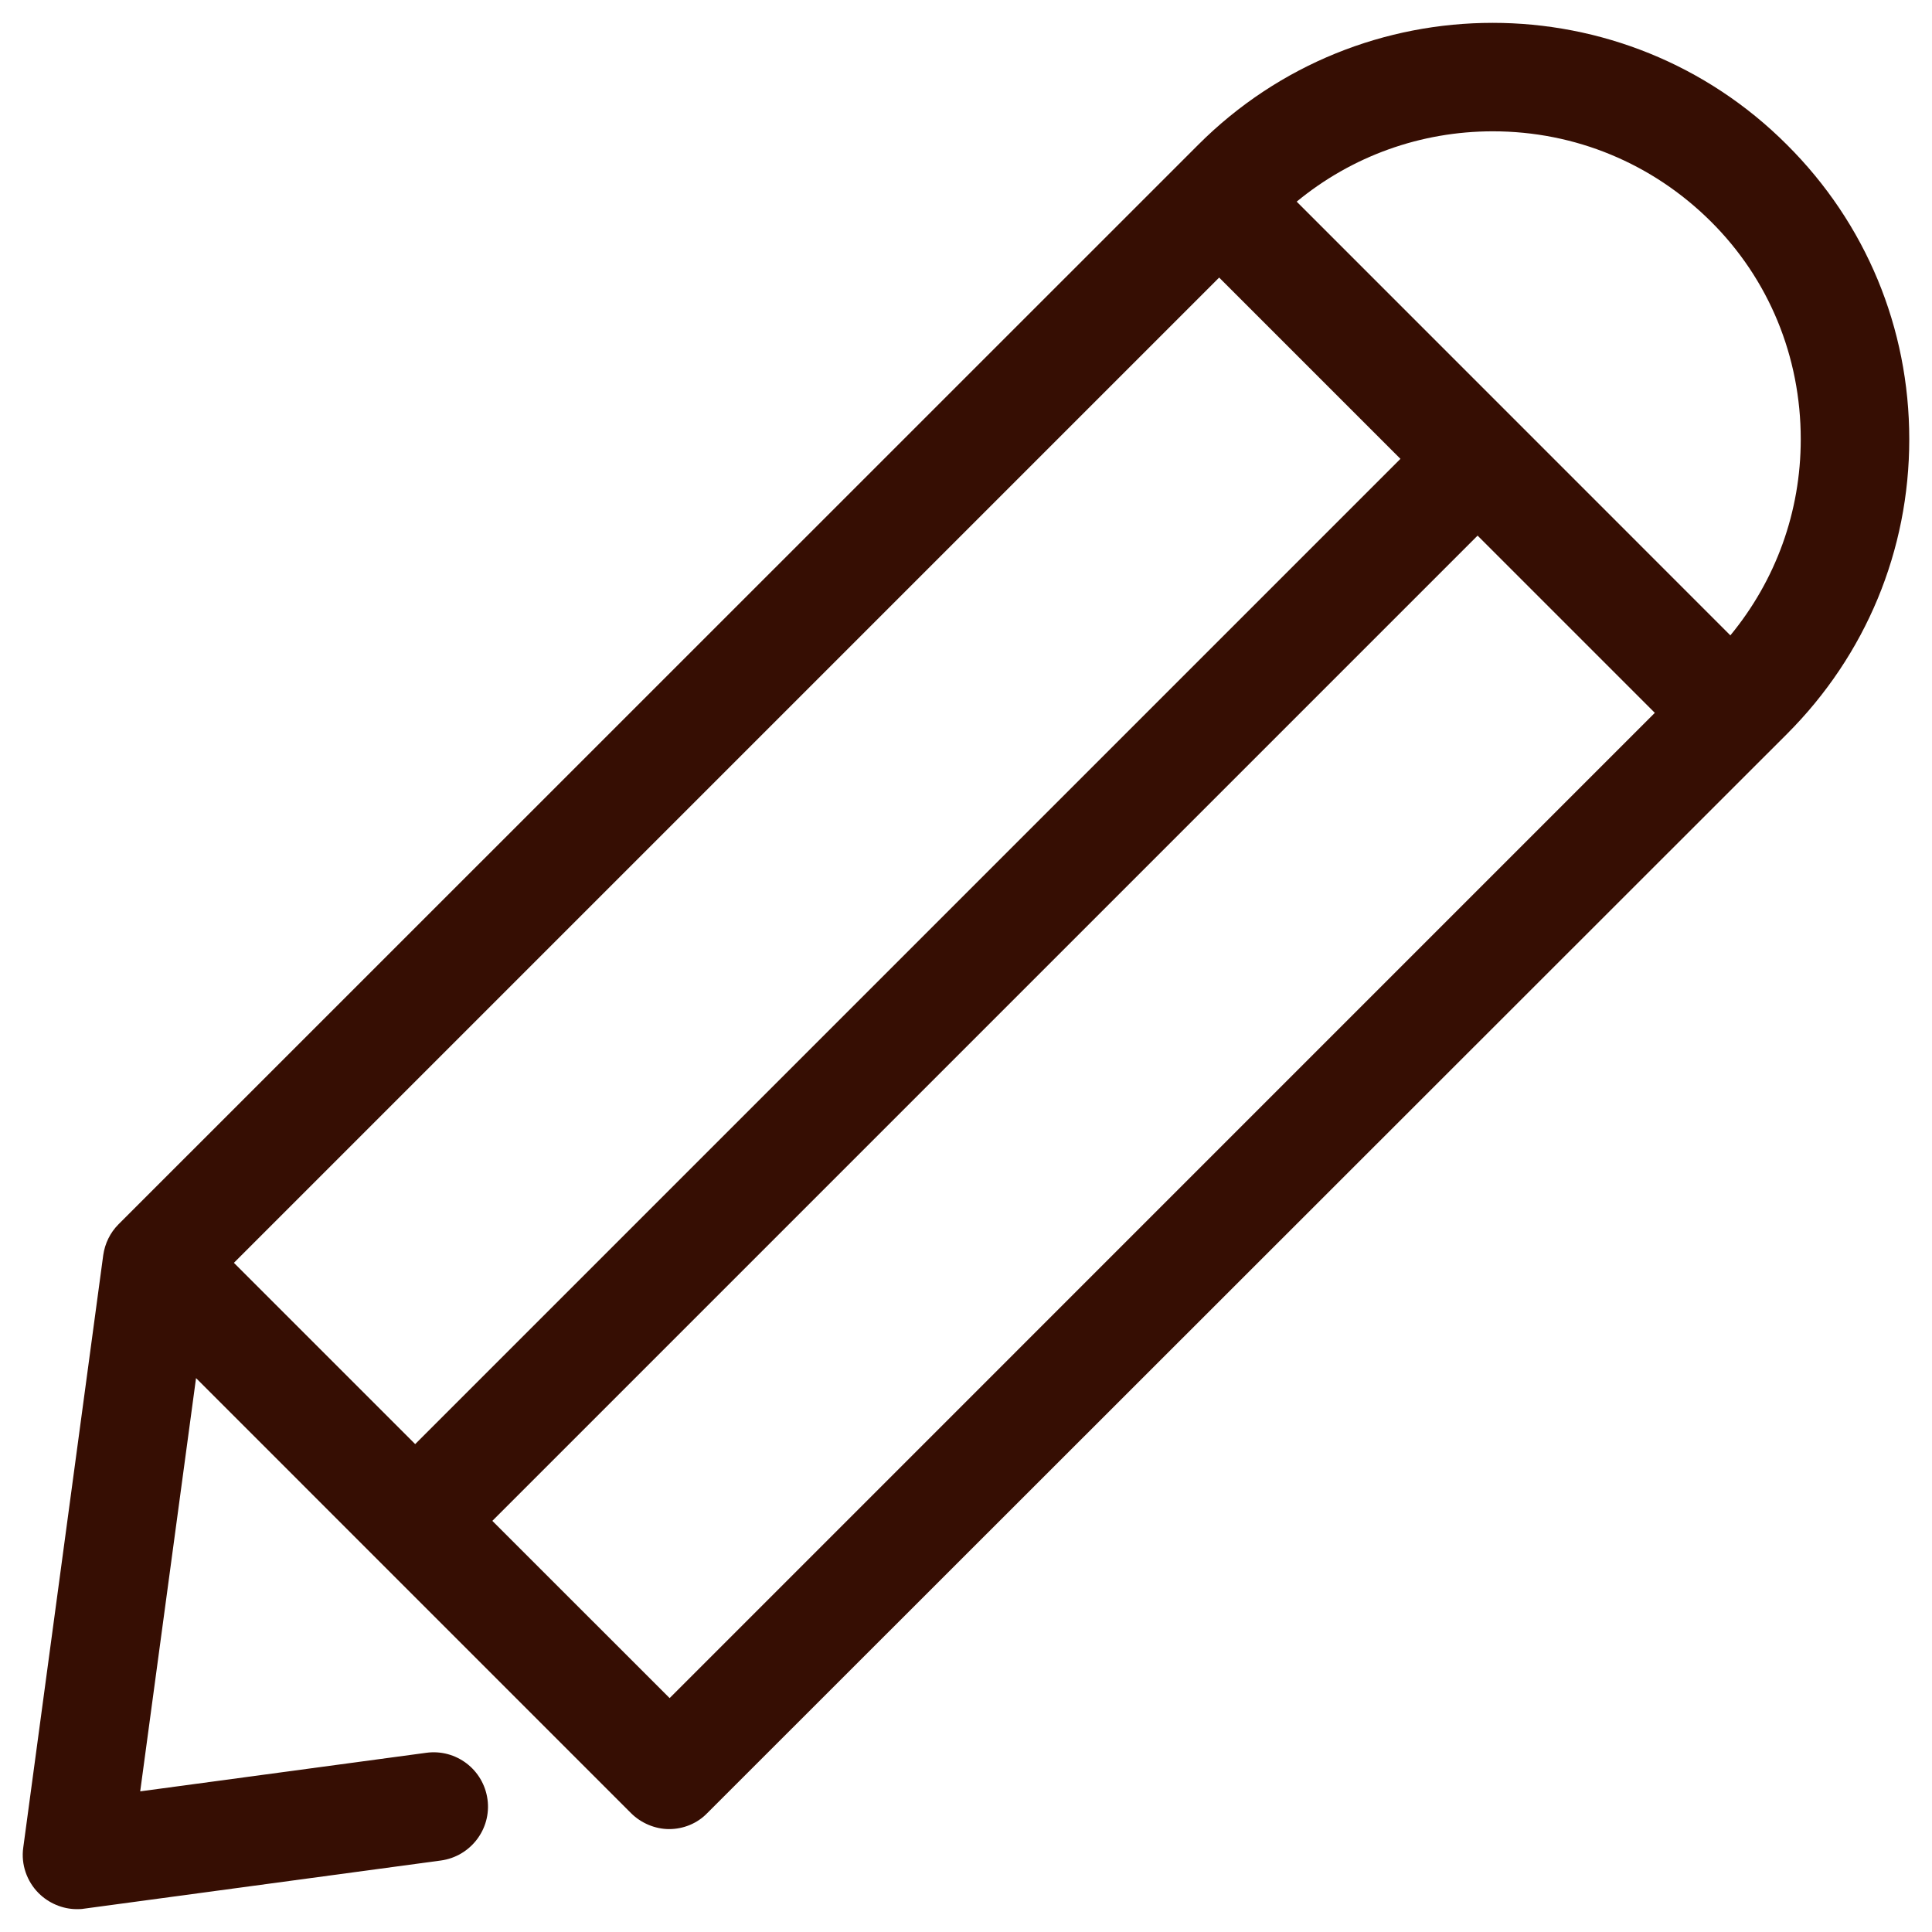 <?xml version="1.0" encoding="utf-8"?>
<!-- Generator: Adobe Illustrator 16.0.0, SVG Export Plug-In . SVG Version: 6.00 Build 0)  -->
<!DOCTYPE svg PUBLIC "-//W3C//DTD SVG 1.1//EN" "http://www.w3.org/Graphics/SVG/1.1/DTD/svg11.dtd">
<svg version="1.1" id="Layer_1" xmlns="http://www.w3.org/2000/svg" xmlns:xlink="http://www.w3.org/1999/xlink" x="0px" y="0px"
	 width="30px" height="30px" viewBox="0 0 30 30" enable-background="new 0 0 30 30" xml:space="preserve">
<g>
	<path fill="#360E03" d="M27.75,2.25c-2.522-2.527-6.622-2.527-9.146,0L1.841,19.01c-0.131,0.131-0.212,0.299-0.238,0.48l-1.242,9.2
		c-0.037,0.262,0.057,0.524,0.237,0.705c0.156,0.157,0.375,0.25,0.593,0.25c0.037,0,0.075,0,0.112-0.007l5.542-0.748
		c0.462-0.063,0.787-0.488,0.725-0.948c-0.063-0.464-0.487-0.787-0.949-0.725l-4.444,0.599l0.867-6.417l6.753,6.754
		c0.156,0.156,0.375,0.249,0.593,0.249c0.219,0,0.437-0.086,0.593-0.249L27.75,11.395c1.222-1.224,1.897-2.846,1.897-4.575
		C29.647,5.09,28.972,3.468,27.75,2.25z M18.931,4.31l2.815,2.815L6.447,22.424l-2.815-2.815L18.931,4.31z M10.398,26.368
		l-2.753-2.752L22.944,8.317l2.752,2.752L10.398,26.368z M26.869,9.866l-6.734-6.735c0.855-0.705,1.923-1.092,3.046-1.092
		c1.28,0,2.479,0.5,3.383,1.398c0.905,0.898,1.398,2.103,1.398,3.383C27.962,7.949,27.574,9.01,26.869,9.866z"/>
</g>
</svg>
